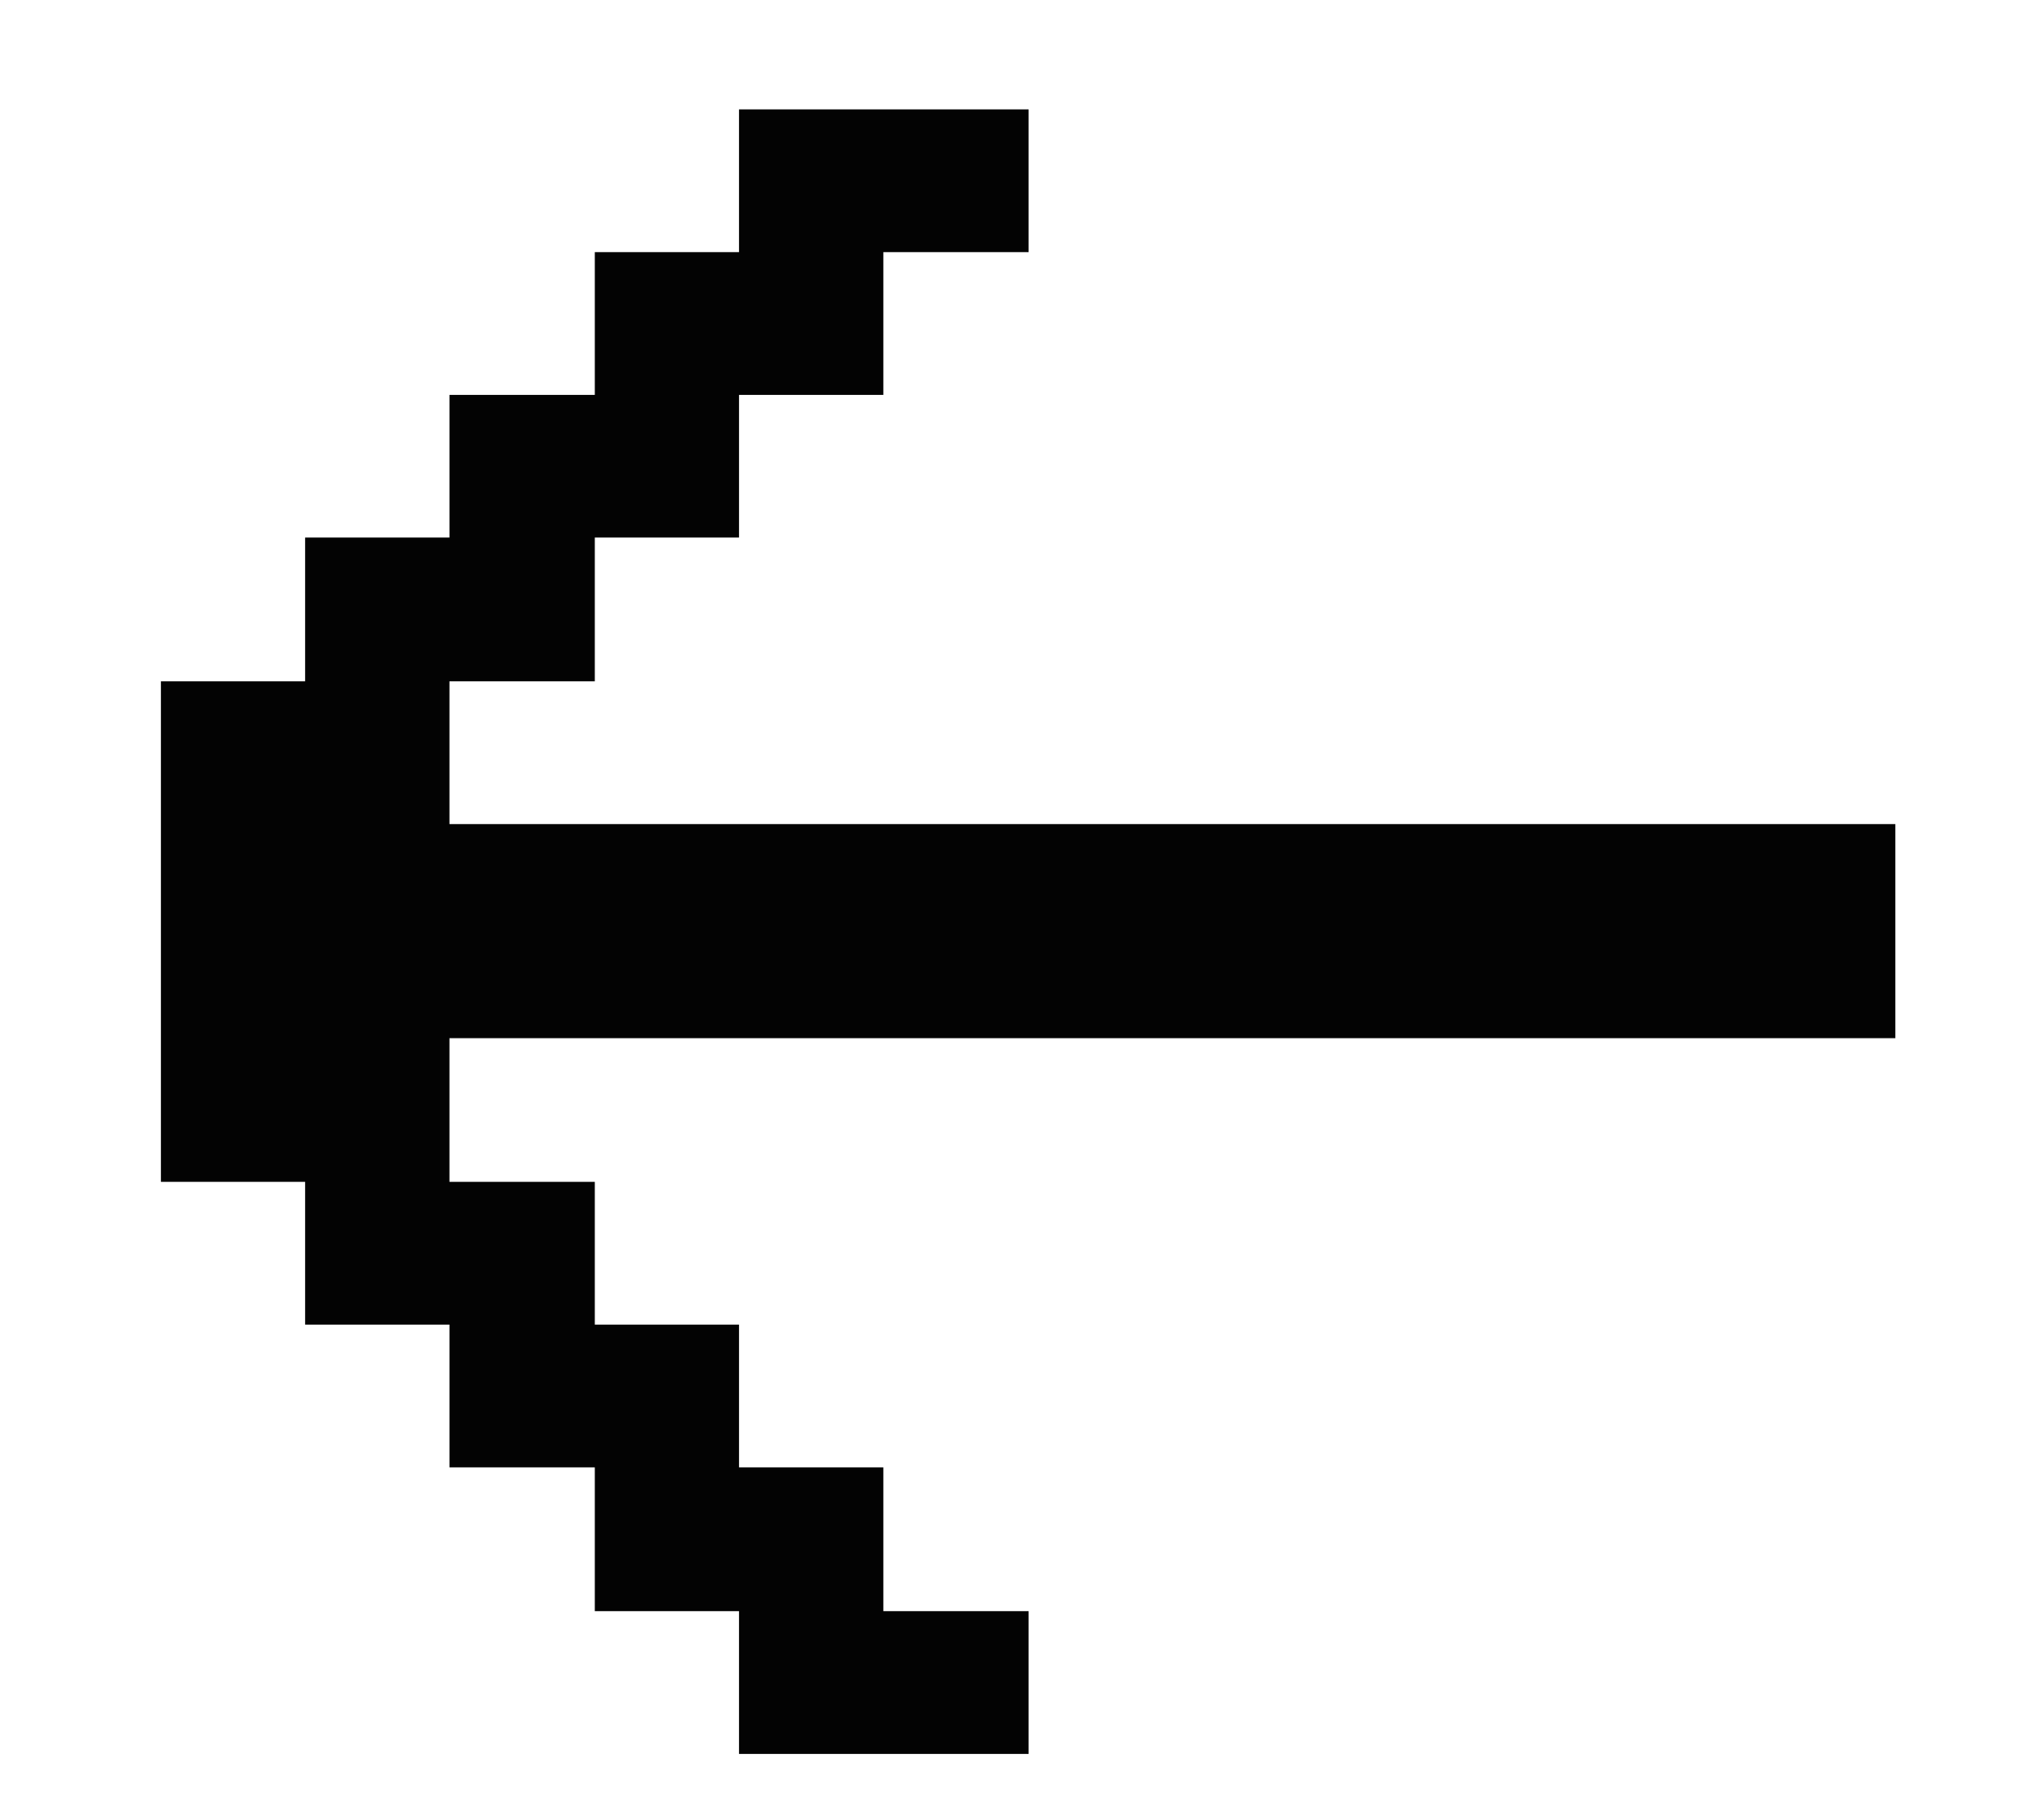 <svg width="18" height="16" viewBox="0 0 18 16" fill="none" xmlns="http://www.w3.org/2000/svg">
<g id="SVG">
<path id="Vector" d="M1.417 10.406V5.999H2.687V4.733H3.958V3.477H5.238V2.22H6.508V0.963L9.058 0.963V2.22H7.779V3.477H6.508V4.733L5.238 4.733V5.999H3.958V7.256L16.691 7.256V9.141H3.958V10.406H5.238V11.663H6.508V12.92H7.779V14.186H9.058V15.443H6.508V14.186H5.238V12.92H3.958V11.663H2.687V10.406L1.417 10.406Z" fill="#030303"/>
</g>
</svg>
